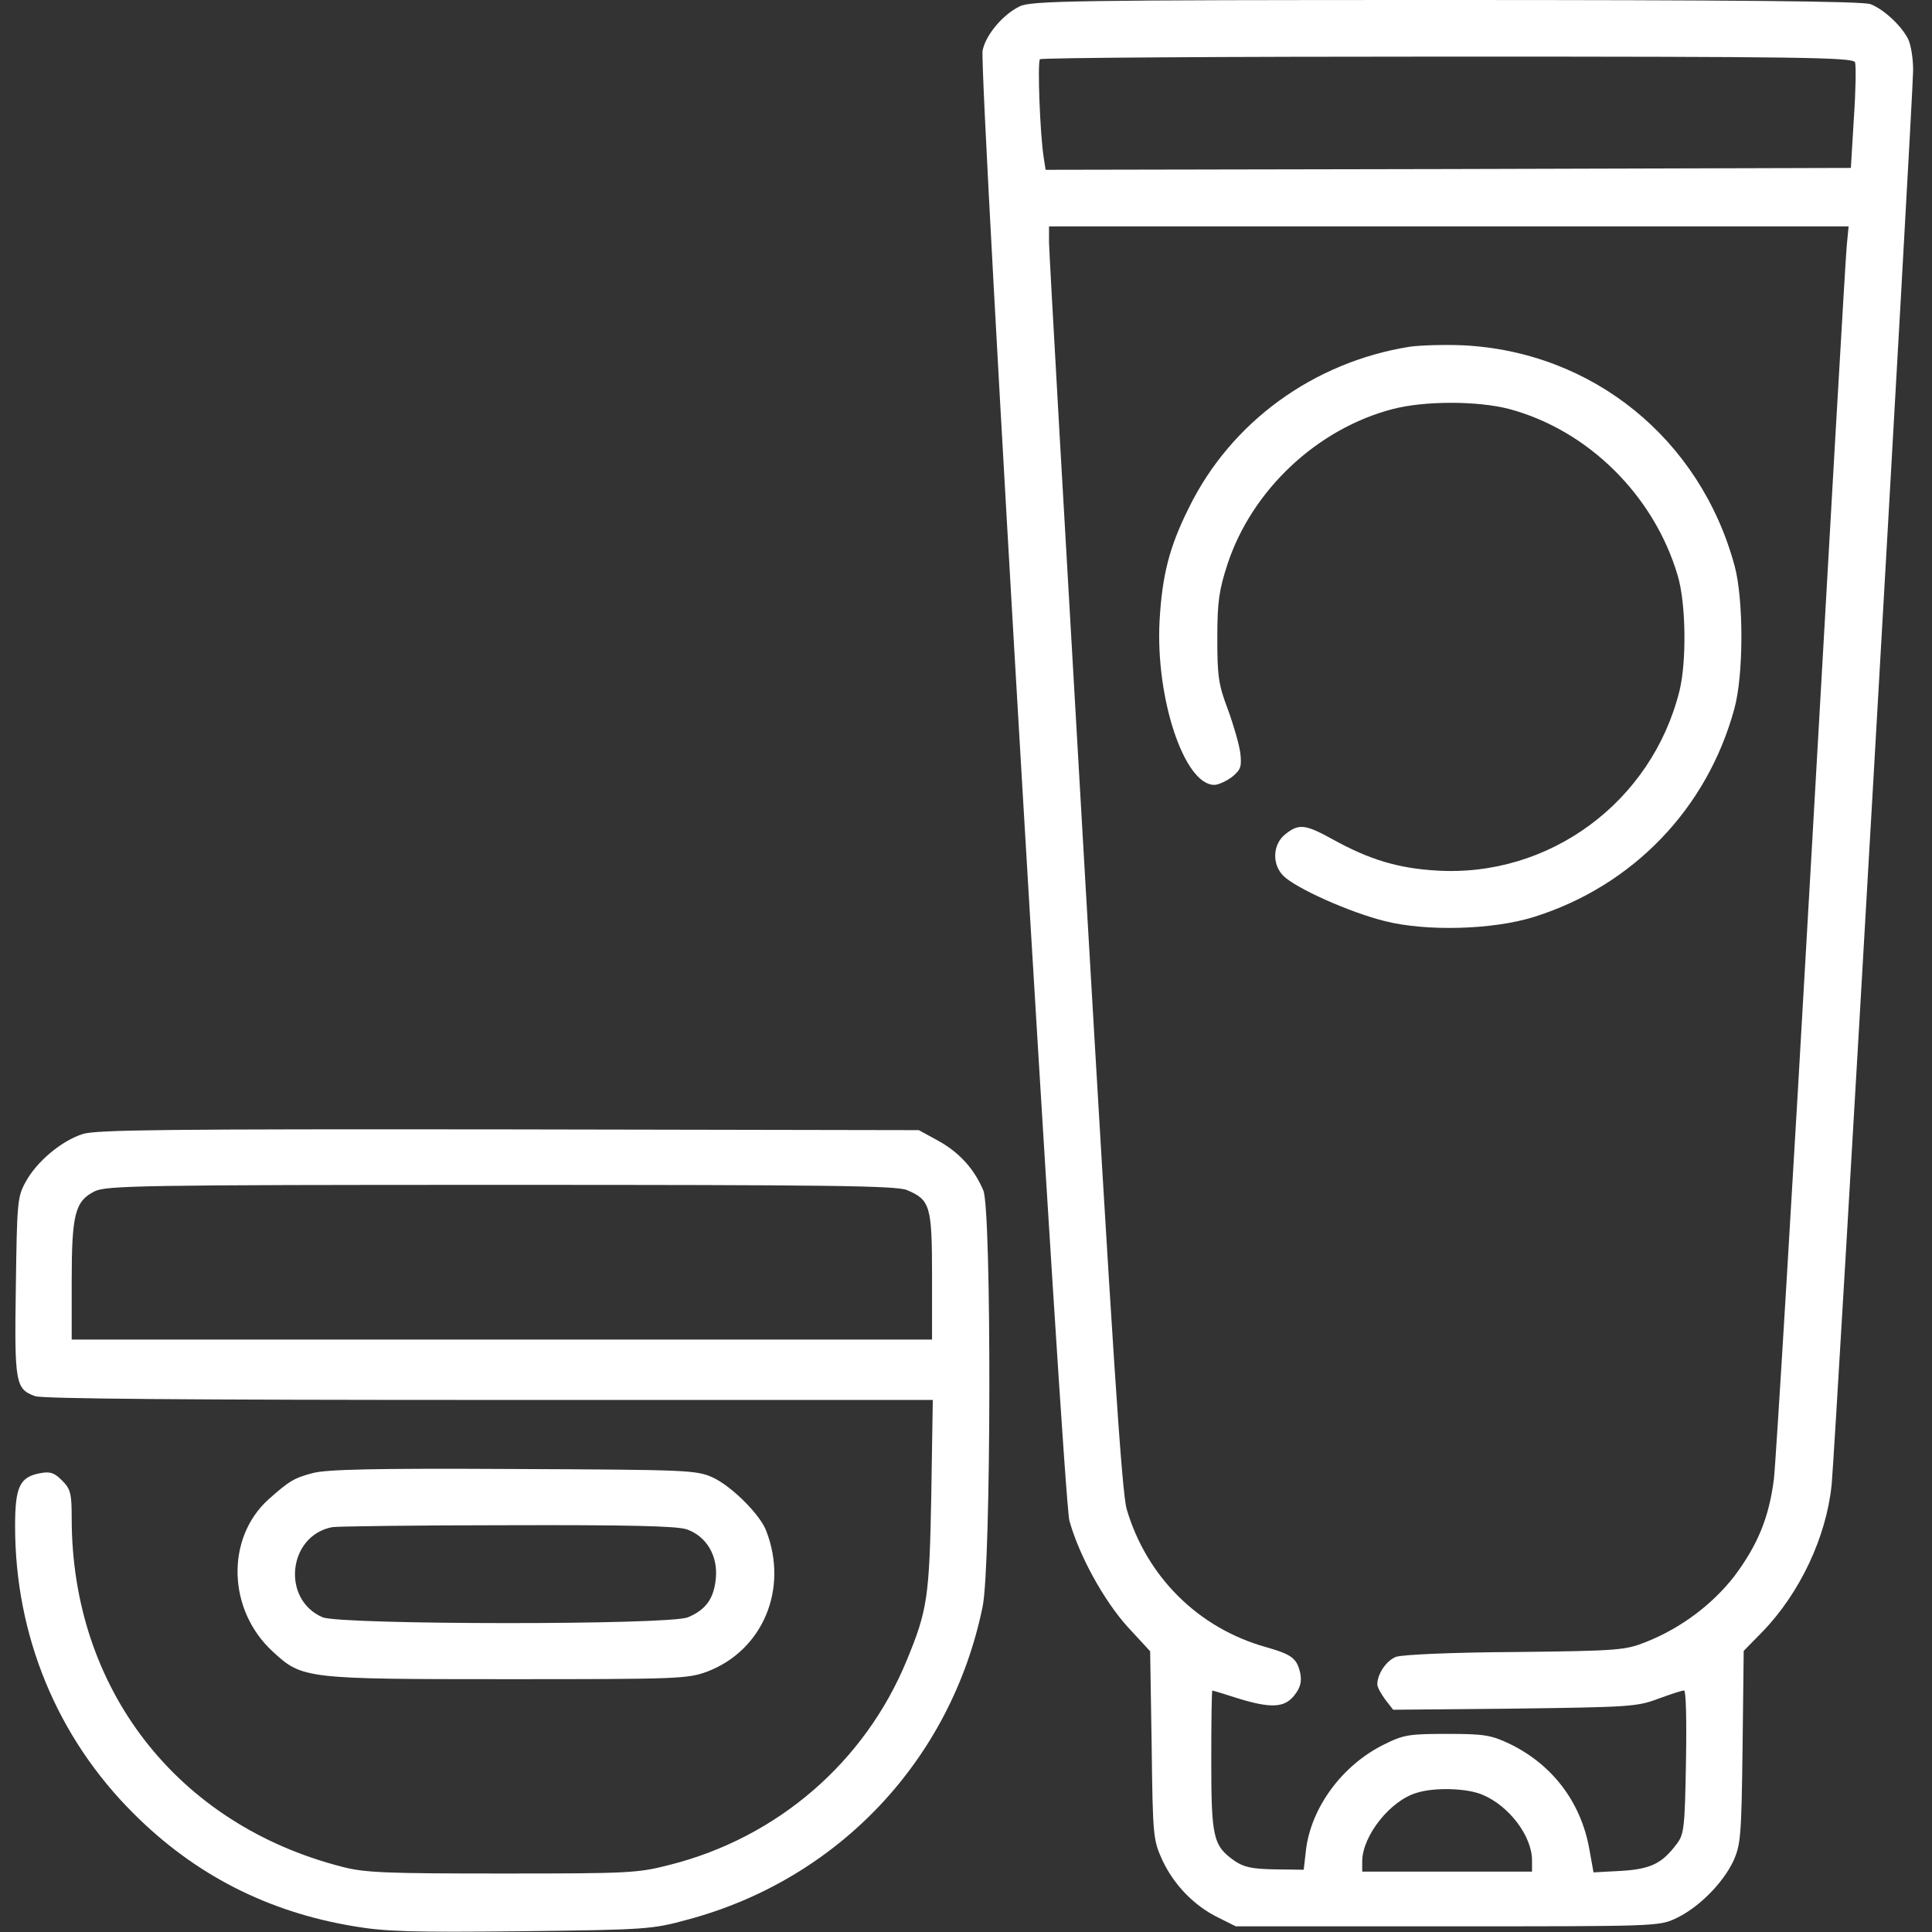 <?xml version="1.0" standalone="no"?>
<!DOCTYPE svg PUBLIC "-//W3C//DTD SVG 20010904//EN"
 "http://www.w3.org/TR/2001/REC-SVG-20010904/DTD/svg10.dtd">
<svg version="1.0" xmlns="http://www.w3.org/2000/svg"
 width="512pt" height="512pt" viewBox="0 0 512 512"
 preserveAspectRatio="xMidYMid meet">

<rect x="0" y="0" width="512" height="512" fill="#333333" stroke="none"/>

<g transform="translate(0,512) scale(0.1,-0.1)"
fill="#ffffff" stroke="none">
<path d="M2702 5103 c-45 -22 -90 -76 -98 -117 -10 -56 213 -3831 230 -3896
26 -93 91 -211 154 -281 l60 -65 4 -249 c3 -244 4 -251 29 -306 31 -65 84
-120 148 -151 l46 -23 560 0 c552 0 561 0 606 21 60 28 125 93 153 153 19 43
21 65 24 301 l3 255 49 50 c100 103 170 252 184 390 9 85 216 3681 216 3749 0
32 -6 69 -14 84 -19 36 -65 78 -99 91 -19 8 -374 11 -1125 11 -987 0 -1100 -2
-1130 -17z m2214 -148 c3 -8 2 -74 -3 -147 l-8 -133 -1067 -3 -1067 -2 -5 32
c-10 63 -17 254 -10 261 4 4 490 7 1081 7 930 0 1074 -2 1079 -15z m-22 -487
c-3 -29 -45 -759 -94 -1623 -49 -863 -94 -1604 -99 -1645 -13 -102 -43 -174
-104 -256 -58 -75 -141 -138 -234 -175 -55 -22 -71 -24 -348 -27 -169 -1 -301
-7 -316 -13 -25 -10 -49 -45 -49 -73 0 -7 10 -25 21 -40 l21 -27 322 3 c302 4
325 5 380 26 33 12 63 22 69 22 5 0 7 -76 5 -189 -3 -173 -5 -192 -24 -217
-39 -52 -68 -67 -147 -72 l-74 -4 -11 61 c-22 125 -98 225 -212 280 -49 23
-67 26 -165 26 -100 0 -115 -2 -167 -28 -110 -54 -193 -166 -207 -279 l-6 -53
-77 1 c-61 1 -82 6 -107 23 -56 40 -61 61 -61 266 0 102 1 185 3 185 1 0 31
-9 65 -20 90 -28 126 -26 152 7 16 20 20 36 16 58 -9 40 -21 50 -91 70 -179
50 -316 186 -369 365 -13 42 -38 426 -111 1685 -52 897 -95 1649 -95 1673 l0
42 1059 0 1060 0 -5 -52z m-966 -4104 c71 -29 132 -110 132 -174 l0 -30 -225
0 -225 0 0 28 c1 68 75 161 145 181 48 15 133 12 173 -5z"/>
<path d="M3735 4201 c-255 -41 -473 -200 -584 -426 -52 -104 -71 -178 -78
-300 -11 -204 65 -435 145 -435 11 0 32 10 47 21 23 19 26 27 22 63 -3 23 -18
75 -33 116 -25 66 -28 88 -28 190 0 97 5 127 27 195 65 197 238 359 438 411
84 22 225 22 309 0 208 -56 383 -228 446 -441 22 -73 24 -227 5 -305 -73 -295
-345 -496 -645 -477 -101 6 -177 29 -273 82 -74 41 -91 43 -127 14 -33 -26
-36 -79 -5 -110 33 -33 176 -97 269 -120 110 -28 287 -23 395 11 262 82 459
287 531 551 25 89 25 290 1 379 -91 337 -377 569 -722 585 -49 2 -113 0 -140
-4z"/>
<path d="M220 2115 c-57 -18 -124 -74 -153 -129 -21 -38 -22 -56 -25 -275 -4
-257 -1 -272 51 -291 20 -7 411 -10 1204 -10 l1175 0 -4 -252 c-5 -270 -10
-305 -65 -438 -111 -270 -343 -470 -628 -542 -85 -22 -108 -23 -445 -23 -306
0 -364 2 -424 18 -437 112 -716 472 -716 923 0 67 -3 78 -26 101 -20 20 -31
24 -57 19 -55 -10 -67 -36 -67 -141 0 -289 111 -559 314 -761 162 -162 355
-261 585 -299 82 -14 155 -16 442 -13 333 4 347 5 442 31 399 107 698 424 781
829 23 110 24 1050 2 1103 -24 57 -63 100 -118 131 l-53 29 -1085 2 c-908 1
-1092 -1 -1130 -12z m2184 -149 c61 -26 66 -41 66 -228 l0 -168 -1140 0 -1140
0 0 155 c0 178 9 212 61 238 31 15 124 17 1077 17 869 0 1048 -2 1076 -14z"/>
<path d="M828 1216 c-49 -13 -62 -21 -117 -70 -113 -103 -108 -293 12 -403 78
-72 85 -73 623 -73 452 0 476 1 528 20 147 56 216 218 157 372 -16 44 -92 119
-141 142 -44 20 -61 21 -530 23 -370 2 -496 -1 -532 -11z m992 -149 c52 -18
83 -70 77 -130 -5 -53 -26 -83 -74 -103 -49 -21 -919 -20 -968 0 -110 47 -92
217 26 239 13 2 222 5 464 5 317 1 450 -2 475 -11z"/>
</g>
</svg>
